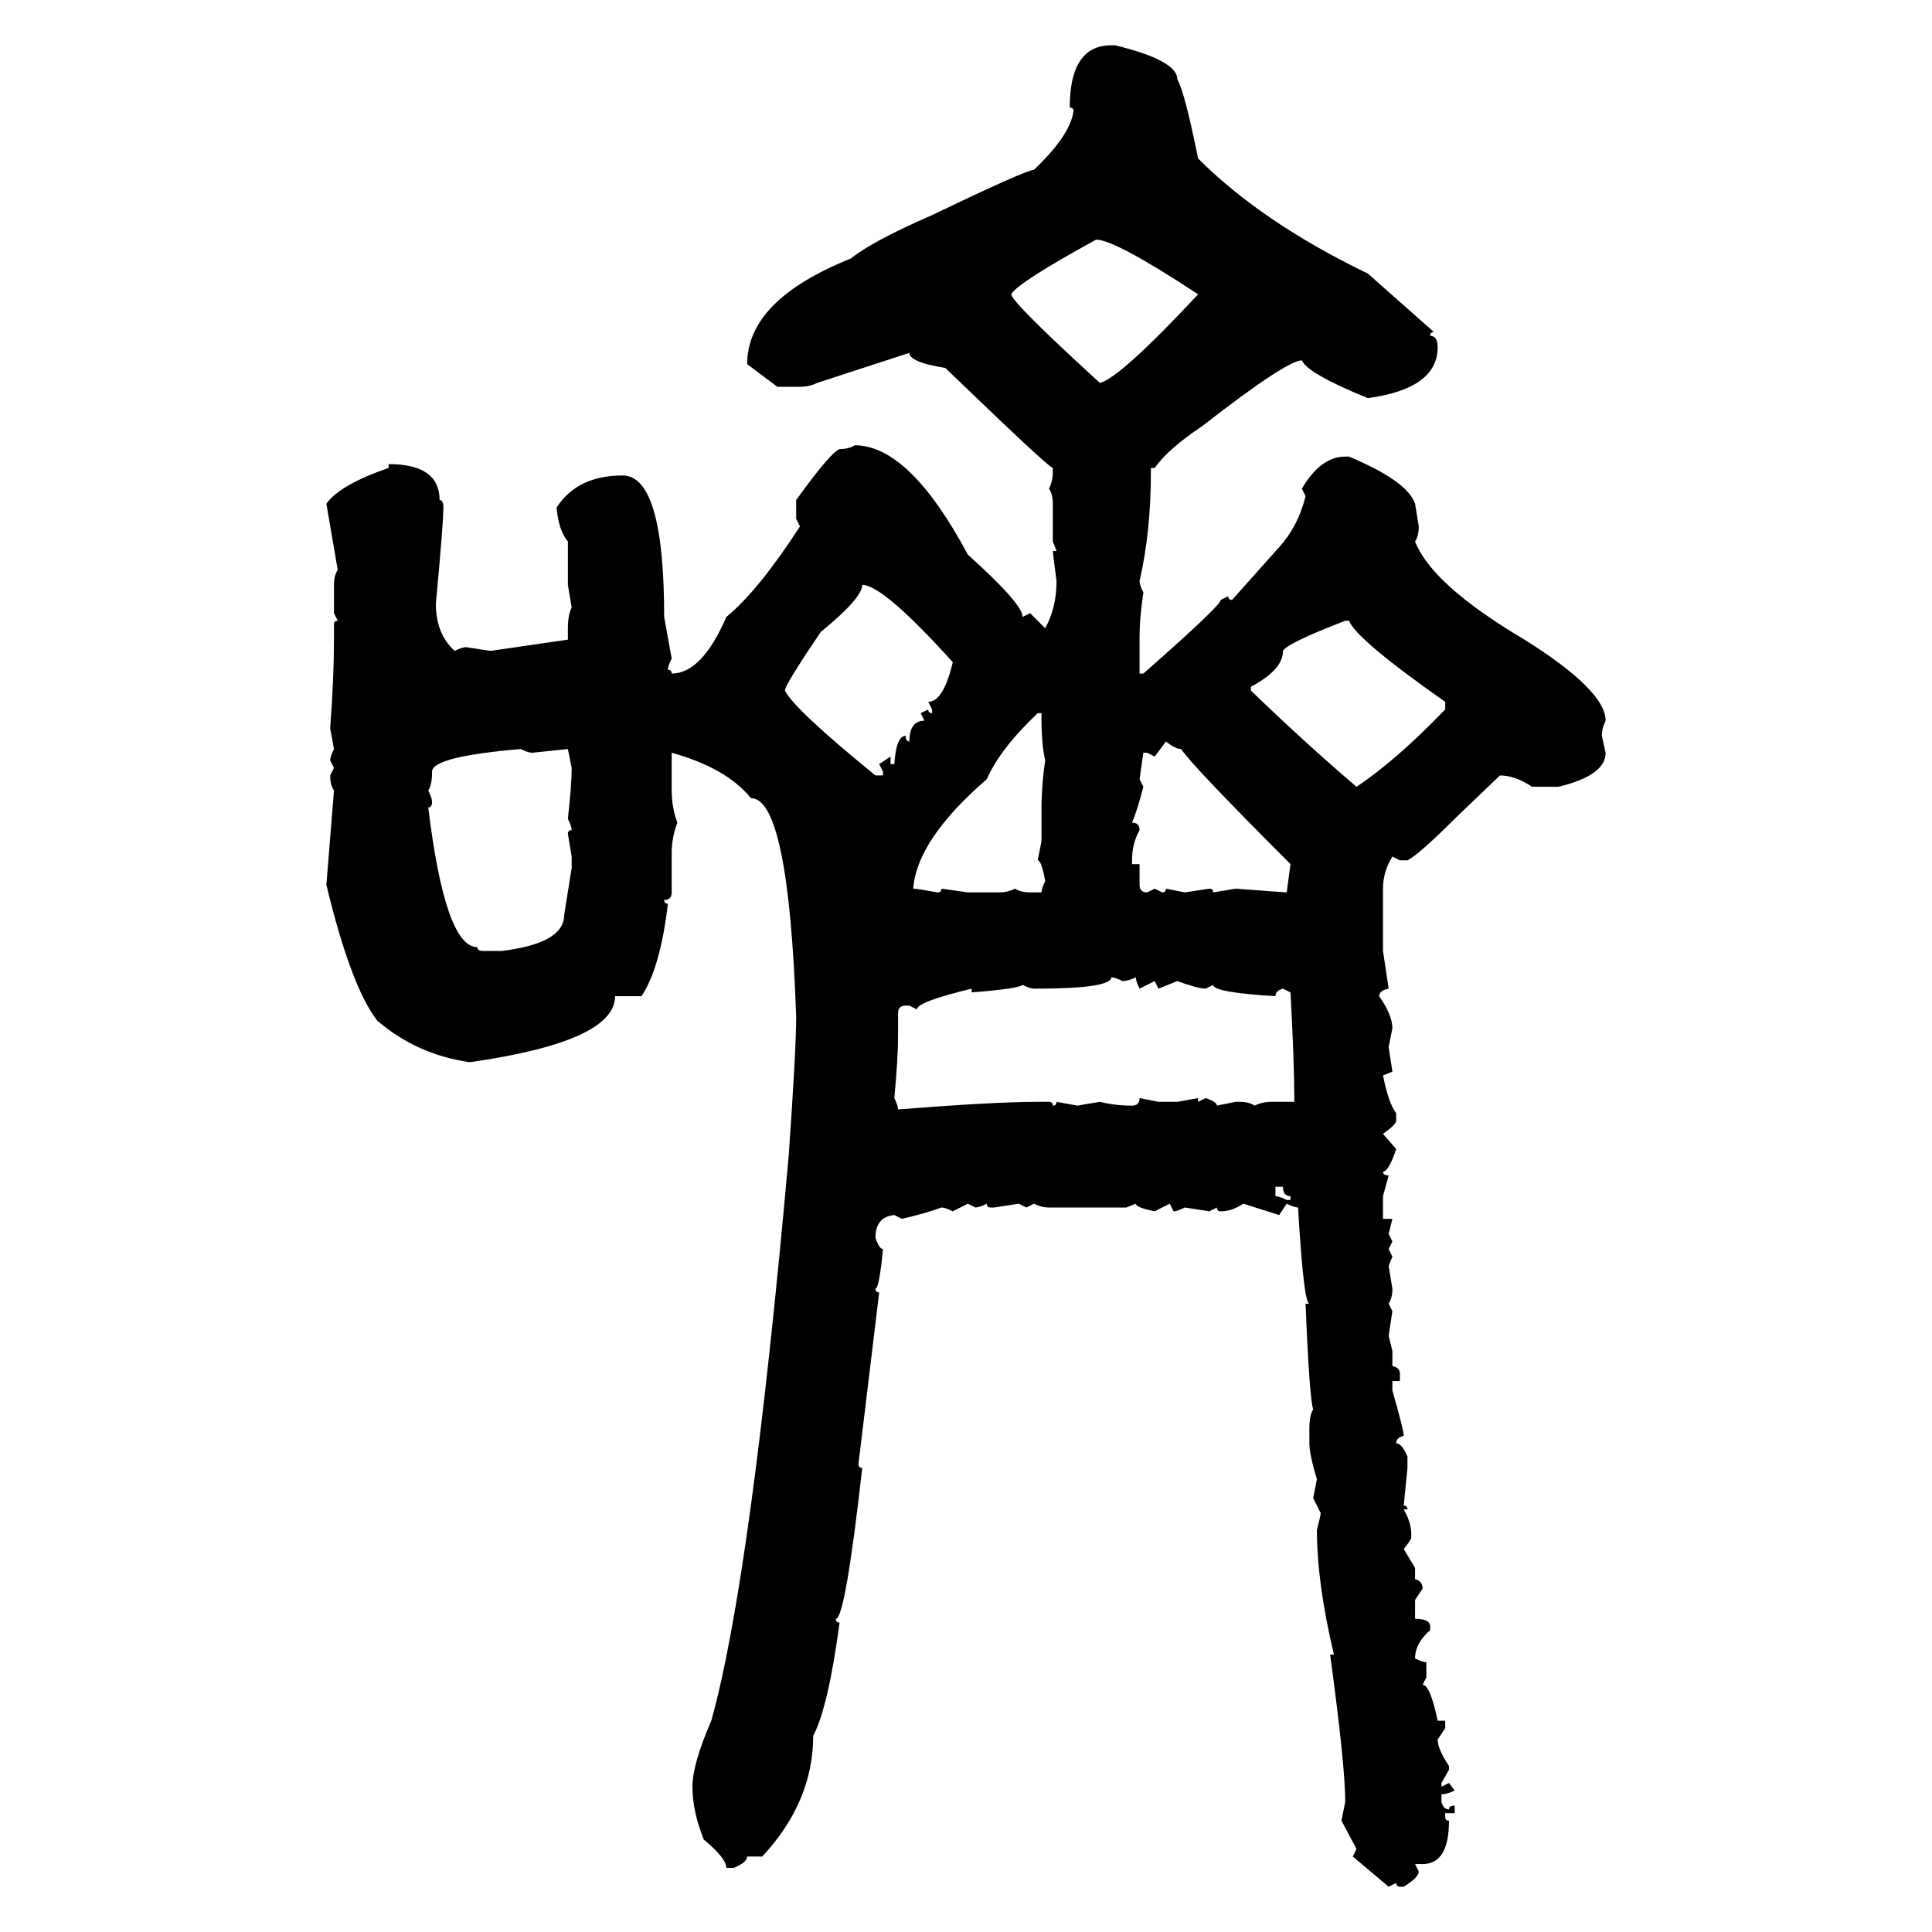 <svg xmlns="http://www.w3.org/2000/svg" xmlns:xlink="http://www.w3.org/1999/xlink" width="300" height="300"><path d="M172.56 7.03L172.56 7.03L173.14 7.03Q182.81 9.38 182.81 12.30L182.81 12.30Q183.98 14.36 186.04 24.61L186.04 24.61Q196.00 34.57 212.40 42.48L212.40 42.48L222.66 51.56Q222.07 51.56 222.07 52.15L222.07 52.15Q223.24 52.15 223.24 53.91L223.24 53.91Q223.24 60.35 212.40 61.82L212.40 61.82Q203.03 58.01 202.15 55.96L202.15 55.96Q199.80 55.96 186.62 66.21L186.62 66.21Q181.35 69.73 179.30 72.66L179.30 72.66L178.71 72.66L178.71 73.24Q178.71 82.62 176.95 90.23L176.95 90.23Q176.95 90.82 177.54 91.99L177.54 91.99Q176.95 96.09 176.95 98.73L176.95 98.73L176.95 104.59L177.54 104.59Q189.55 94.04 189.55 93.16L189.55 93.16L190.72 92.58Q190.72 93.16 191.31 93.16L191.31 93.16L198.63 84.96Q201.56 81.74 202.73 77.05L202.73 77.05L202.15 75.88Q205.08 70.90 208.89 70.90L208.89 70.90L209.47 70.90Q218.55 74.71 219.73 78.22L219.73 78.22L220.31 81.74Q220.31 83.20 219.73 84.08L219.73 84.08Q222.36 90.82 236.72 99.32L236.72 99.32Q249.32 107.23 249.32 111.91L249.32 111.91Q248.73 113.09 248.73 114.26L248.73 114.26L249.32 116.89Q249.32 120.41 241.99 122.17L241.99 122.17L237.89 122.17Q235.25 120.41 232.91 120.41L232.91 120.41L225.88 127.15Q220.31 132.71 218.55 133.59L218.55 133.59L217.38 133.59L216.21 133.01Q214.75 135.35 214.75 137.99L214.75 137.99L214.75 147.66L215.63 153.52Q214.16 153.81 214.16 154.69L214.16 154.69Q216.21 157.62 216.21 159.67L216.21 159.67L215.63 162.60L216.21 166.41L214.75 166.99Q215.63 171.39 216.80 172.85L216.80 172.85L216.80 174.02Q216.80 174.61 214.75 176.07L214.75 176.07L216.80 178.42Q215.63 181.93 214.75 181.93L214.75 181.93Q214.75 182.52 215.63 182.52L215.63 182.52L214.75 185.74L214.75 189.26L216.21 189.26L215.63 191.60L216.21 192.77L215.63 193.95L216.21 195.12L215.63 196.58L216.21 200.10Q216.21 201.56 215.63 202.44L215.63 202.44L216.21 203.61L215.63 207.42L216.21 209.77L216.21 212.11Q217.38 212.40 217.38 213.28L217.38 213.28L217.38 214.45L216.21 214.45L216.21 215.92Q217.97 222.07 217.97 222.95L217.97 222.95Q216.80 223.24 216.80 224.12L216.80 224.12Q217.68 224.12 218.55 226.17L218.55 226.17L218.55 227.93L217.97 233.79Q218.55 233.79 218.55 234.38L218.55 234.38L217.97 234.38Q219.14 236.43 219.14 238.18L219.14 238.18L219.14 238.77Q219.14 239.06 217.97 240.53L217.97 240.53L219.73 243.46L219.73 245.21Q220.90 245.51 220.90 246.68L220.90 246.68L219.73 248.44L219.73 251.37Q222.07 251.37 222.07 252.54L222.07 252.54L222.07 253.13Q219.73 255.18 219.73 257.52L219.73 257.52Q220.90 258.11 221.48 258.11L221.48 258.11L221.48 260.45L220.90 261.62Q222.07 261.62 223.24 267.19L223.24 267.19L224.41 267.19L224.41 268.36L223.24 270.12Q223.24 271.58 225 274.22L225 274.22L225 274.80L223.83 276.86L223.83 277.44L225 276.86L225.88 278.03Q224.71 278.61 223.83 278.61L223.83 278.61L223.83 279.79Q224.12 280.96 225 280.96L225 280.96Q225 280.37 225.88 280.37L225.88 280.37L225.88 281.54L224.41 281.54L224.41 282.13Q224.41 282.71 225 282.71L225 282.71Q225 289.45 220.90 289.45L220.90 289.45L219.73 289.45L220.31 290.63Q220.31 291.50 217.97 292.97L217.97 292.97L217.38 292.97Q216.80 292.97 216.80 292.38L216.80 292.38L215.63 292.97L210.06 288.28L210.64 287.11L208.30 282.71L208.89 279.79Q208.89 274.22 206.54 256.93L206.54 256.93L207.13 256.93Q204.49 245.80 204.49 237.60L204.49 237.60Q205.08 235.25 205.08 234.96L205.08 234.96L203.91 232.62L204.49 229.69Q203.32 225.88 203.32 224.12L203.32 224.12L203.32 221.78Q203.32 219.73 203.91 218.85L203.91 218.85Q203.32 217.09 202.73 202.44L202.73 202.44L203.32 202.44Q202.44 202.44 201.56 187.50L201.56 187.50Q200.98 187.50 199.80 186.91L199.80 186.91L198.63 188.67L193.07 186.91Q191.31 188.09 189.55 188.09L189.55 188.09Q188.96 188.09 188.96 187.50L188.96 187.50L187.79 188.09L183.98 187.50Q182.81 188.09 182.23 188.09L182.23 188.09L181.64 186.91L179.30 188.09Q176.37 187.50 176.37 186.91L176.37 186.91L174.90 187.50L162.89 187.50Q161.72 187.50 160.55 186.91L160.55 186.91L159.38 187.50L158.20 186.91L154.39 187.50L153.81 187.50Q153.22 187.50 153.22 186.91L153.22 186.91Q152.05 187.50 151.46 187.50L151.46 187.50L150.29 186.91L147.95 188.09Q146.78 187.50 146.19 187.50L146.19 187.50Q143.85 188.38 140.04 189.26L140.04 189.26L138.87 188.67Q135.94 188.96 135.94 192.19L135.94 192.19Q136.52 193.95 137.11 193.95L137.11 193.95Q136.52 200.10 135.94 200.10L135.94 200.10Q135.94 200.68 136.52 200.68L136.52 200.68L133.30 227.34Q133.30 227.93 133.89 227.93L133.89 227.93Q131.25 251.37 129.79 251.37L129.79 251.37Q129.79 251.95 130.37 251.95L130.37 251.95Q128.61 265.14 126.27 269.53L126.27 269.53Q126.27 279.79 118.36 288.28L118.36 288.28L116.02 288.28Q116.02 289.16 113.96 290.04L113.96 290.04L112.79 290.04Q112.79 288.57 109.28 285.64L109.28 285.64Q107.52 281.25 107.52 277.44L107.52 277.44Q107.52 273.93 110.45 267.19L110.45 267.19Q116.60 245.21 122.46 179.59L122.46 179.59Q123.63 162.89 123.63 157.91L123.63 157.91Q122.46 123.93 116.60 123.93L116.60 123.93Q112.79 119.24 104.30 116.89L104.30 116.89L104.30 122.75Q104.30 125.39 105.18 127.73L105.18 127.73Q104.30 130.08 104.30 132.42L104.30 132.42L104.30 138.57Q104.30 139.75 103.13 139.75L103.13 139.75Q103.13 140.33 103.71 140.33L103.71 140.33Q102.54 150.29 99.61 154.69L99.61 154.69L95.51 154.69Q95.51 161.72 72.95 164.94L72.95 164.94Q64.75 163.77 58.59 158.50L58.59 158.50Q54.49 153.22 50.68 137.40L50.68 137.40L51.86 122.75Q51.27 121.88 51.27 120.41L51.27 120.41L51.86 119.24L51.27 118.07Q51.27 117.48 51.86 116.31L51.86 116.31L51.27 113.09Q51.86 105.18 51.86 99.32L51.86 99.32L51.86 96.97Q51.86 96.39 52.44 96.39L52.44 96.39L51.86 95.21L51.86 90.82Q51.86 89.36 52.44 88.48L52.44 88.48L50.68 78.22Q52.73 75.29 60.35 72.66L60.35 72.66L60.35 72.07Q68.26 72.07 68.26 77.64L68.26 77.64Q68.85 77.64 68.85 78.81L68.85 78.81Q68.85 81.15 67.68 93.75L67.68 93.75Q67.68 98.44 70.61 101.07L70.61 101.07Q71.78 100.49 72.36 100.49L72.36 100.49L76.17 101.07L88.18 99.32L88.18 97.56Q88.18 95.51 88.77 94.34L88.77 94.34L88.18 90.82L88.18 84.08Q86.72 82.32 86.43 78.81L86.43 78.81Q89.65 73.83 96.68 73.83L96.68 73.83Q103.13 73.83 103.13 95.80L103.13 95.80L104.30 102.25Q103.71 103.42 103.71 104.00L103.71 104.00Q104.30 104.00 104.30 104.59L104.30 104.59Q108.98 104.59 112.79 95.80L112.79 95.80Q117.77 91.70 124.22 81.74L124.22 81.74L123.63 80.57L123.63 77.64Q128.91 70.31 130.37 69.73L130.37 69.73Q131.84 69.73 132.71 69.14L132.71 69.14Q141.21 69.14 150.29 86.13L150.29 86.13Q158.79 93.75 158.79 95.80L158.79 95.80L159.96 95.21L162.30 97.56Q164.06 94.34 164.06 90.23L164.06 90.23Q163.48 85.84 163.48 85.55L163.48 85.55L164.06 85.55L163.48 84.08L163.48 78.22Q163.48 76.76 162.89 75.88L162.89 75.88Q163.48 74.71 163.48 73.24L163.48 73.24L163.48 72.66Q162.89 72.66 146.78 57.13L146.78 57.13Q141.21 56.25 141.21 54.79L141.21 54.79L126.86 59.47Q125.68 60.06 124.22 60.06L124.22 60.06L120.70 60.06L116.02 56.54Q116.02 46.58 132.13 40.14L132.13 40.14Q135.35 37.50 144.73 33.40L144.73 33.40Q159.38 26.37 160.55 26.37L160.55 26.37Q166.11 21.09 166.70 17.29L166.70 17.29Q166.70 16.70 166.11 16.70L166.11 16.70Q166.11 7.03 172.56 7.03ZM157.03 45.70L157.03 45.70Q157.03 46.88 170.80 59.47L170.80 59.47Q174.02 58.59 186.04 45.70L186.04 45.70Q173.14 37.21 170.21 37.21L170.21 37.21Q157.91 43.95 157.03 45.70ZM133.89 90.82L133.89 90.82Q133.89 92.87 127.44 98.14L127.44 98.14Q121.88 106.35 121.88 107.23L121.88 107.23Q123.34 110.16 135.94 120.41L135.94 120.41L137.11 120.41L137.11 119.82L136.52 118.65L138.28 117.48L138.28 118.65L138.87 118.65Q139.16 114.26 140.63 114.26L140.63 114.26Q140.63 115.14 141.21 115.14L141.21 115.14Q141.21 111.91 143.55 111.91L143.55 111.91L142.97 110.74L144.14 110.16Q144.14 110.74 144.73 110.74L144.73 110.74L144.73 110.16L144.14 108.98Q146.48 108.98 147.95 102.83L147.95 102.83Q137.11 90.82 133.89 90.82ZM194.24 106.64L194.24 106.64L194.24 107.23Q202.73 115.43 210.64 122.17L210.64 122.17Q216.80 118.07 224.41 110.16L224.41 110.16L224.41 108.98Q210.64 99.32 209.47 96.39L209.47 96.39L208.89 96.39Q199.80 99.90 199.22 101.07L199.22 101.07Q199.22 104.00 194.24 106.64ZM141.80 137.99L141.80 137.99Q142.38 137.99 145.61 138.57L145.61 138.57Q146.19 138.57 146.19 137.99L146.19 137.99L150.29 138.57L155.27 138.57Q156.45 138.57 157.62 137.99L157.62 137.99Q158.50 138.57 159.96 138.57L159.96 138.57L161.72 138.57Q161.72 137.99 162.30 136.82L162.30 136.82Q161.72 133.59 161.13 133.59L161.13 133.59L161.72 130.66L161.72 125.98Q161.72 121.88 162.30 118.07L162.30 118.07Q161.72 115.72 161.72 111.33L161.72 111.33L161.72 110.74L161.13 110.74Q155.27 116.31 153.22 121.00L153.22 121.00Q142.38 130.37 141.80 137.99ZM181.05 115.14L181.05 115.14L179.30 117.48L178.13 116.89L177.54 116.89L176.95 121.00L177.54 122.17Q176.66 125.68 175.78 127.73L175.78 127.73Q176.95 127.73 176.95 128.91L176.95 128.91Q175.78 130.96 175.78 133.59L175.78 133.59L175.78 134.18L176.95 134.18L176.95 137.40Q176.95 138.57 178.13 138.57L178.13 138.57L179.30 137.99L180.47 138.57Q181.05 138.57 181.05 137.99L181.05 137.99L183.98 138.57L187.79 137.99Q188.38 137.99 188.38 138.57L188.38 138.57L191.89 137.99Q199.51 138.57 199.80 138.57L199.80 138.57L200.39 134.18Q185.16 118.95 183.40 116.31L183.40 116.31Q182.52 116.31 181.05 115.14ZM66.50 122.75L66.50 122.75Q67.09 123.93 67.09 124.51L67.09 124.51Q67.09 125.39 66.50 125.39L66.50 125.39Q69.14 147.07 74.12 147.07L74.12 147.07Q74.12 147.66 75 147.66L75 147.66L77.93 147.66Q87.60 146.48 87.60 142.09L87.60 142.09L88.77 134.77L88.77 133.01L88.18 129.49Q88.18 128.91 88.77 128.91L88.77 128.91Q88.77 128.32 88.18 127.15L88.18 127.15Q88.77 121.88 88.77 119.24L88.77 119.24L88.18 116.31L82.62 116.89Q82.03 116.89 80.86 116.31L80.86 116.31Q67.09 117.48 67.09 119.82L67.09 119.82Q67.09 121.88 66.50 122.75ZM172.56 151.76L172.56 151.76Q172.56 153.52 160.55 153.52L160.55 153.52Q159.96 153.52 158.79 152.93L158.79 152.93Q158.20 153.52 150.88 154.10L150.88 154.10L150.88 153.52Q142.38 155.57 142.38 156.74L142.38 156.74L141.21 156.15L140.63 156.15Q139.45 156.15 139.45 157.32L139.45 157.32L139.45 160.84Q139.45 164.36 138.87 170.51L138.87 170.51Q139.45 171.68 139.45 172.27L139.45 172.27Q154.39 171.09 161.13 171.09L161.13 171.09L162.89 171.09Q163.48 171.09 163.48 171.68L163.48 171.68Q164.06 171.68 164.06 171.09L164.06 171.09L167.29 171.68L170.80 171.09Q173.14 171.68 175.78 171.68L175.78 171.68Q176.95 171.68 176.95 170.51L176.95 170.51L179.88 171.09L182.81 171.09L186.04 170.51L186.04 171.09L187.21 170.51Q188.96 171.09 188.96 171.68L188.96 171.68L191.89 171.09L192.48 171.09Q193.95 171.09 194.82 171.68L194.82 171.68Q196.00 171.09 197.46 171.09L197.46 171.09L200.98 171.09L200.98 170.51Q200.98 165.23 200.39 154.10L200.39 154.10L199.22 153.52Q198.05 153.81 198.05 154.69L198.05 154.69Q188.38 154.10 188.38 152.93L188.38 152.93L187.21 153.52Q186.04 153.52 182.81 152.34L182.81 152.34L179.88 153.52L179.30 152.34L176.95 153.52Q176.37 152.34 176.37 151.76L176.37 151.76Q175.20 152.34 174.32 152.34L174.32 152.34Q173.14 151.76 172.56 151.76ZM199.22 184.28L198.05 184.28L198.05 185.74Q198.63 185.74 199.80 186.33L199.80 186.33L200.39 186.33L200.39 185.74Q199.22 185.74 199.22 184.28L199.22 184.28Z"/></svg>